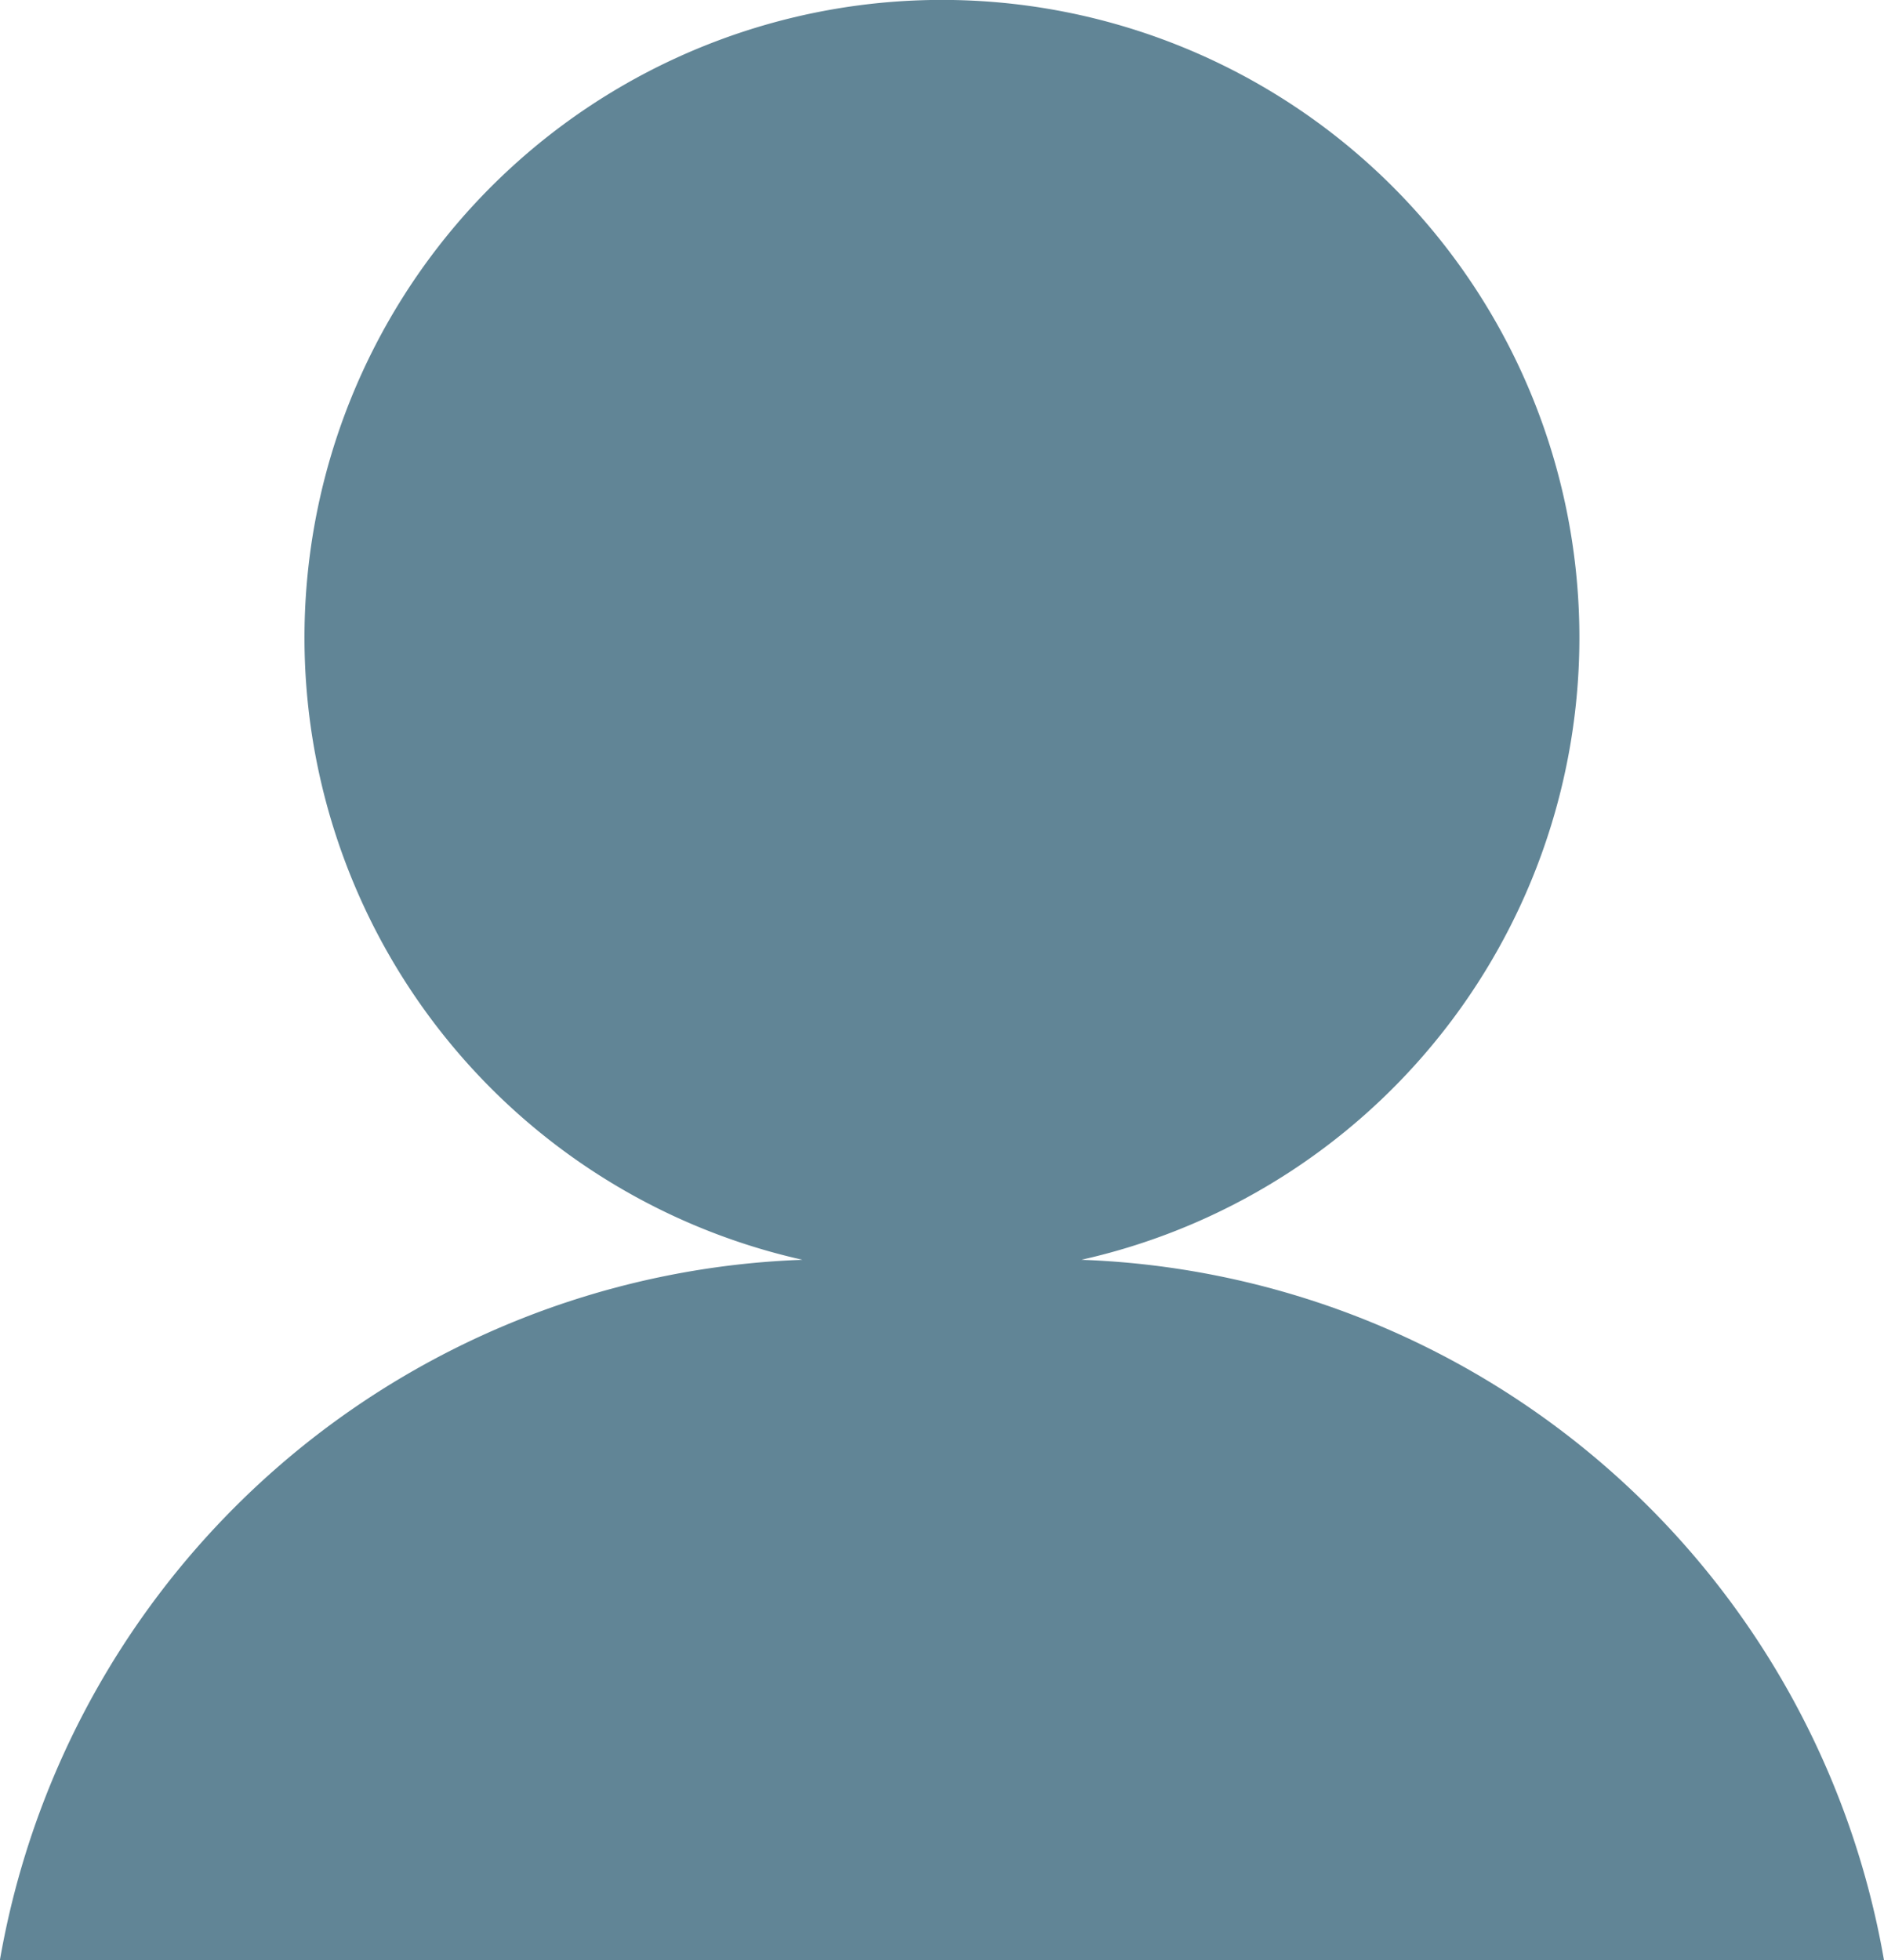 <svg xmlns="http://www.w3.org/2000/svg" width="15.277" height="15.89"><path data-name="Tracé 142" d="M8.769 10.212a5.169 5.169 0 1 0-2.262 0A6.855 6.855 0 0 0-.001 15.89h15.278a6.855 6.855 0 0 0-6.508-5.678z" fill="#618596"/></svg>